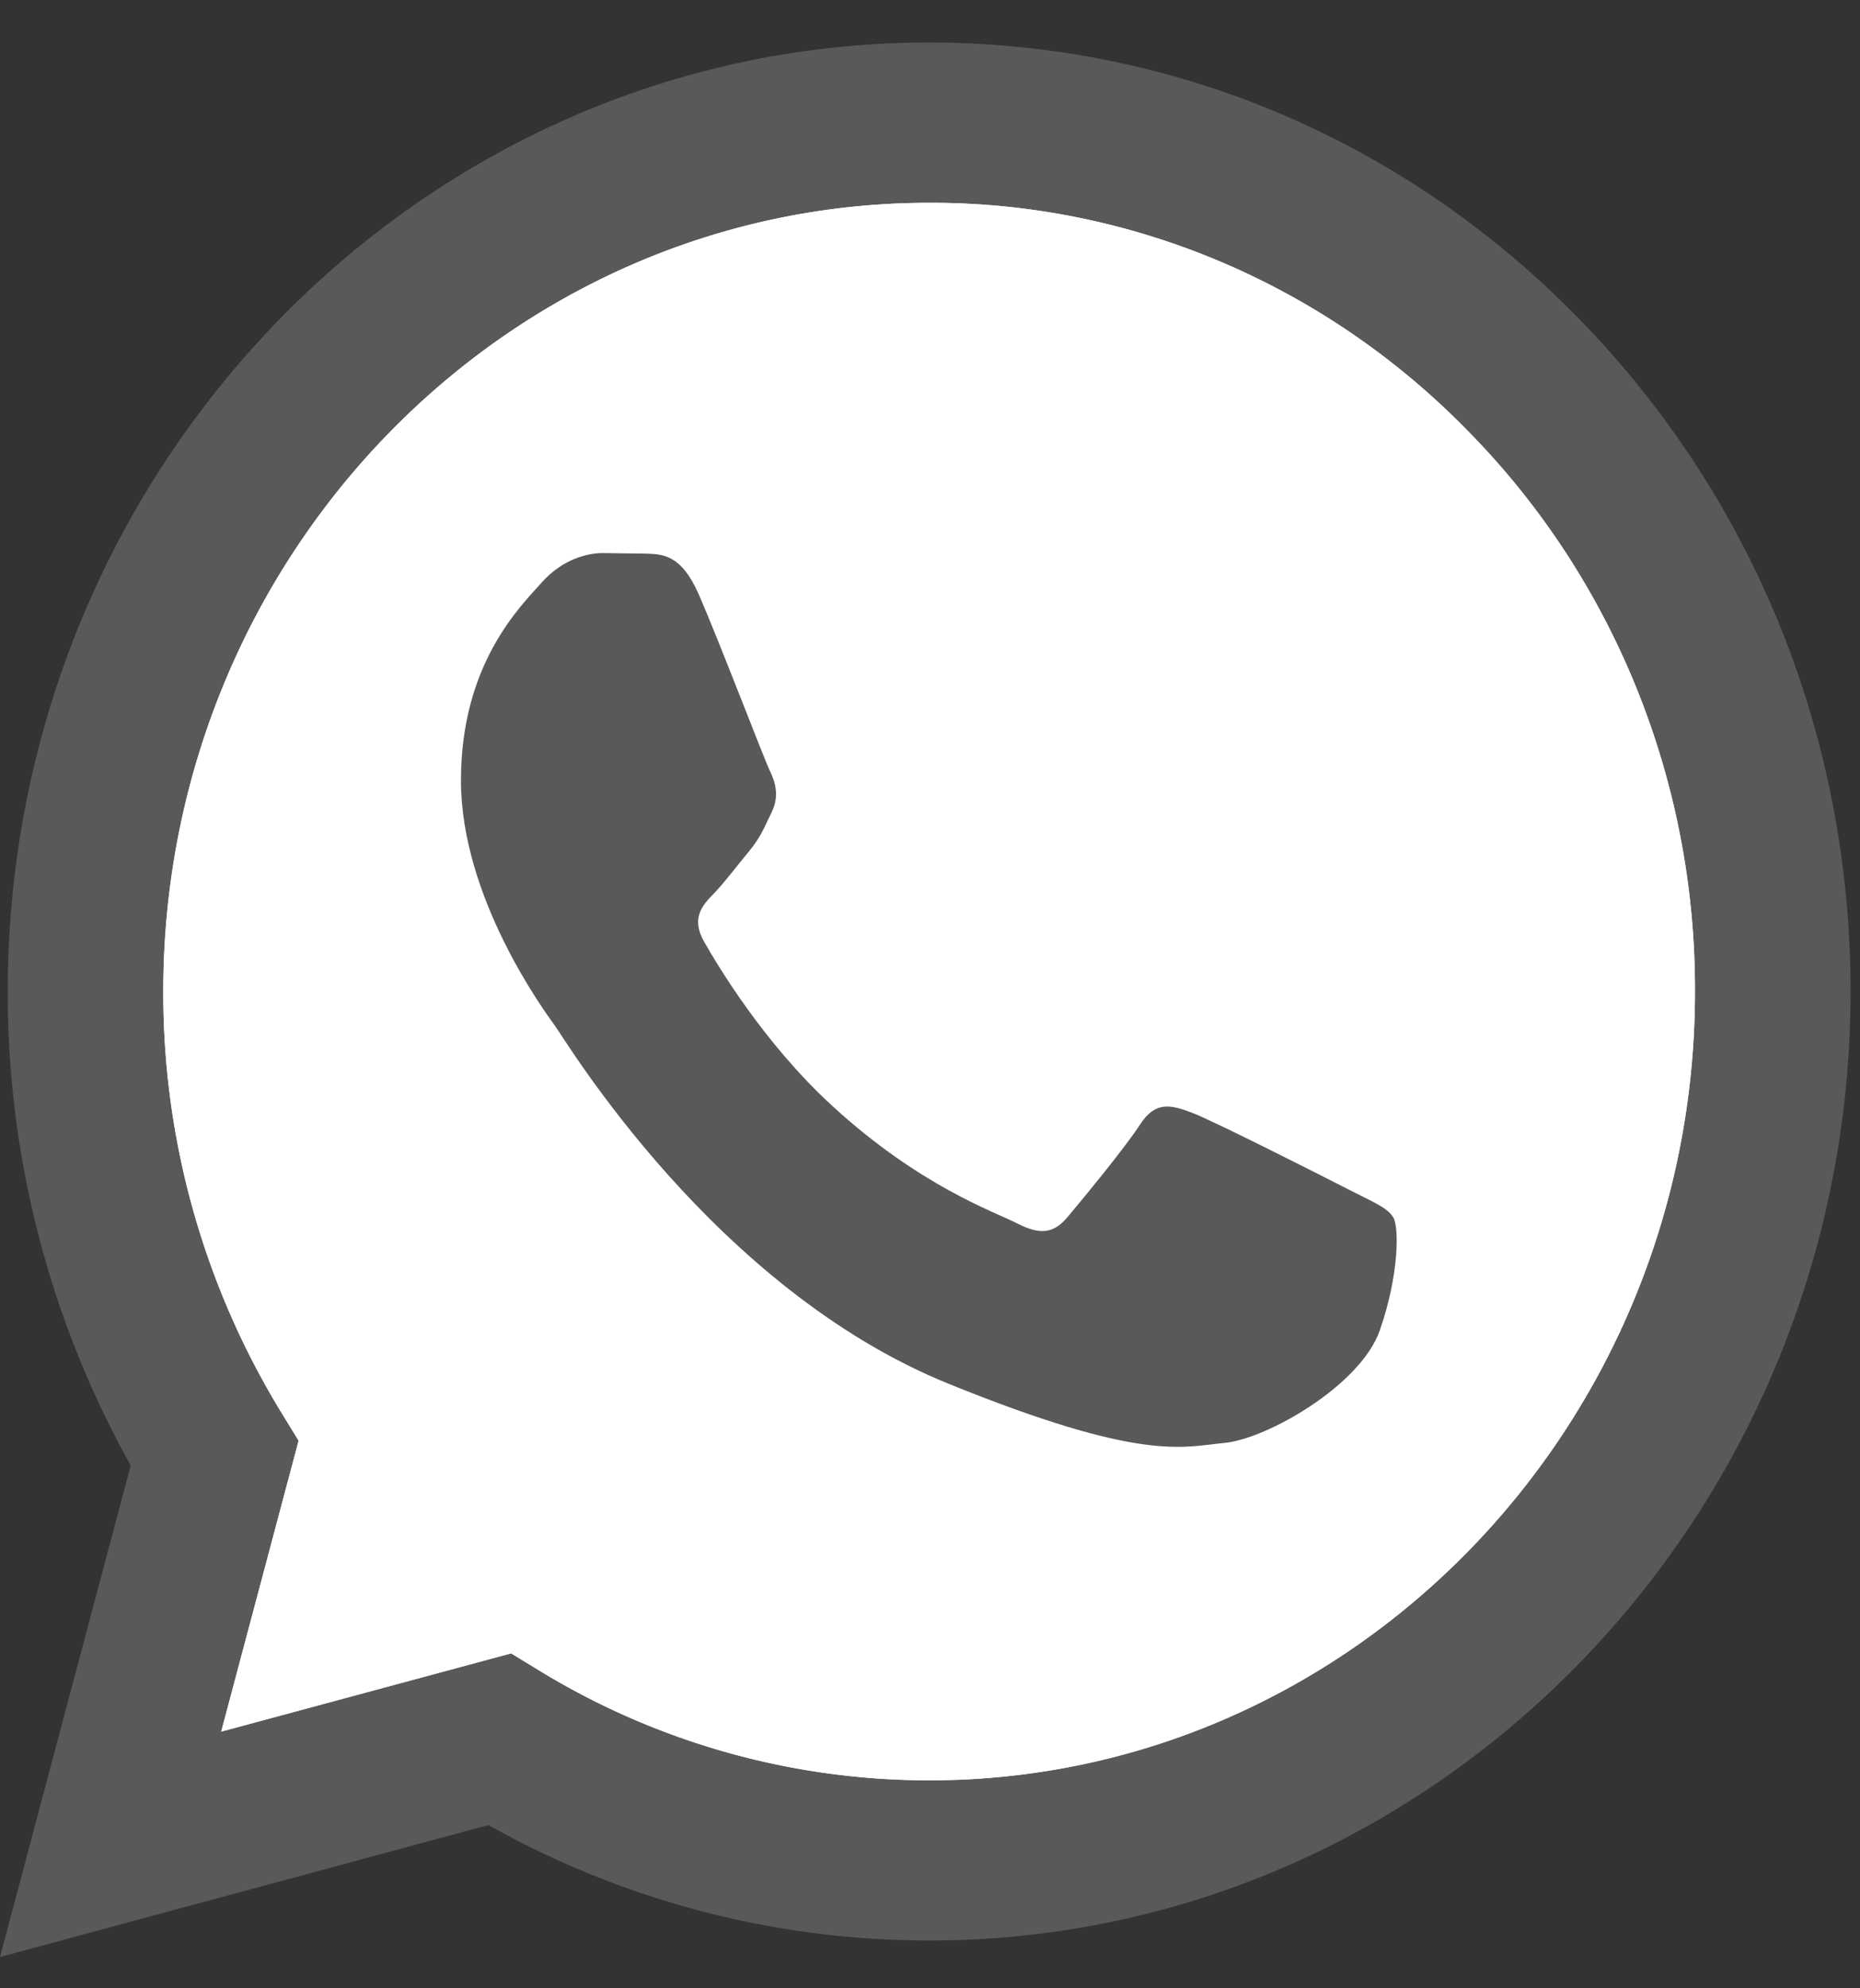 <svg width="29" height="31" xmlns="http://www.w3.org/2000/svg"><rect width="100%" height="100%" fill="#333333" stroke="none"/><g fill="none" fill-rule="evenodd"><path d="M0 30.512l2.038-7.664a15.105 15.105 0 0 1-1.917-7.395C.124 7.298 6.568.663 14.487.663c3.842.003 7.45 1.543 10.162 4.338 2.712 2.796 4.205 6.512 4.204 10.464-.004 8.155-6.449 14.79-14.366 14.79h-.007a14.03 14.03 0 0 1-6.864-1.8L0 30.512z" fill="#595959" fill-rule="nonzero"/><path d="M14.491 3.162c-6.586 0-11.943 5.514-11.945 12.292a12.534 12.534 0 0 0 1.825 6.543l.285.465-1.207 4.536 4.52-1.22.436.266a11.663 11.663 0 0 0 6.077 1.714h.005c6.58 0 11.937-5.515 11.94-12.294.01-3.263-1.249-6.395-3.494-8.697-2.234-2.314-5.274-3.613-8.442-3.605z" fill="#FFF" fill-rule="nonzero"/><path d="M14.491 3.162c-6.586 0-11.943 5.514-11.945 12.292a12.534 12.534 0 0 0 1.825 6.543l.285.465-1.207 4.536 4.52-1.22.436.266a11.663 11.663 0 0 0 6.077 1.713h.005c6.58 0 11.937-5.514 11.94-12.293.01-3.263-1.249-6.395-3.494-8.697-2.234-2.314-5.274-3.613-8.442-3.605z" fill="#FFF" fill-rule="nonzero"/><path d="M10.896 9.27c-.269-.615-.552-.628-.808-.638L9.4 8.623c-.24 0-.628.092-.957.462-.329.37-1.256 1.265-1.256 3.083 0 1.82 1.286 3.577 1.465 3.824.18.247 2.483 4.098 6.132 5.58 3.032 1.231 3.65.986 4.307.925.659-.062 2.124-.895 2.423-1.758.3-.863.3-1.603.21-1.757-.09-.155-.33-.247-.689-.432-.359-.185-2.123-1.079-2.452-1.202-.33-.124-.569-.185-.808.185-.24.37-.927 1.202-1.136 1.449-.21.247-.419.277-.778.093-.36-.185-1.515-.576-2.887-1.835-1.067-.98-1.787-2.19-1.997-2.56-.21-.37-.022-.57.158-.754.161-.166.359-.432.539-.648.18-.215.239-.37.358-.616.12-.246.06-.463-.03-.647-.09-.185-.787-2.013-1.106-2.745" fill="#595959"/></g></svg>